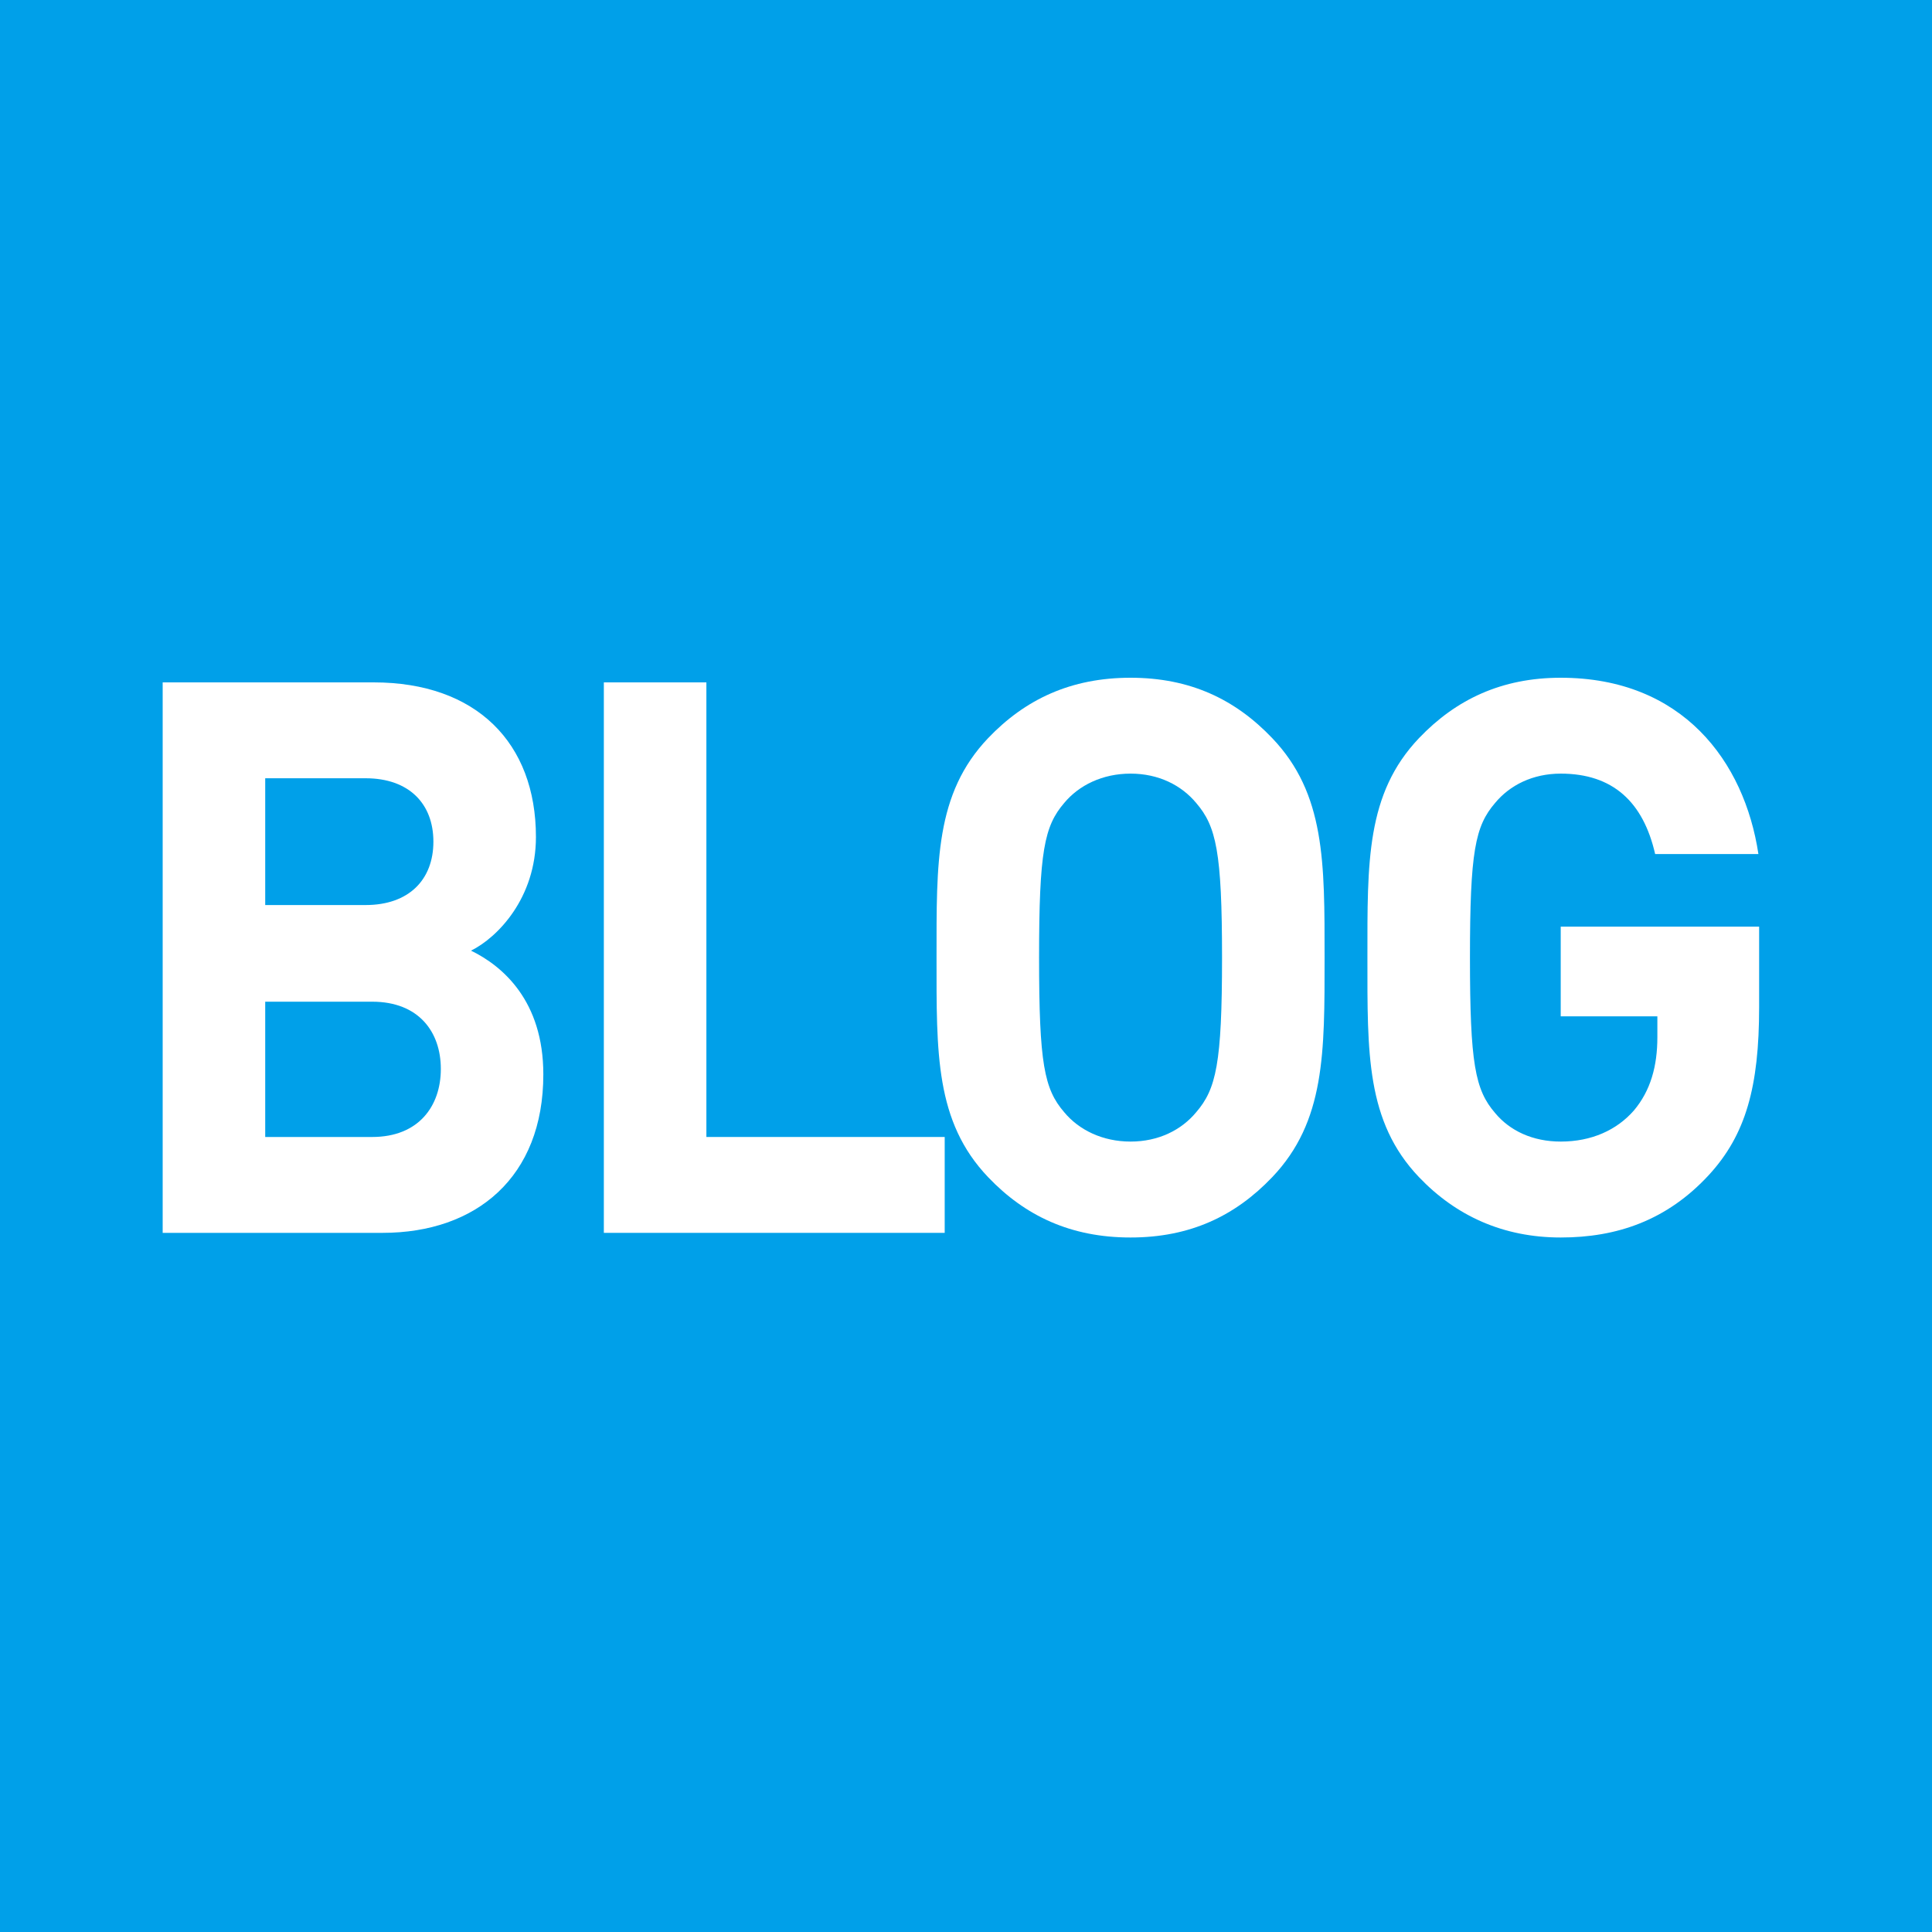 <?xml version="1.0" encoding="utf-8"?>
<!-- Generator: Adobe Illustrator 26.0.2, SVG Export Plug-In . SVG Version: 6.00 Build 0)  -->
<svg version="1.1" id="レイヤー_1" xmlns="http://www.w3.org/2000/svg" xmlns:xlink="http://www.w3.org/1999/xlink" x="0px"
	 y="0px" width="40px" height="40px" viewBox="0 0 40 40" style="enable-background:new 0 0 40 40;" xml:space="preserve">
<style type="text/css">
	.st0{fill:#00A0E9;}
	.st1{fill:#FFFFFF;}
</style>
<rect class="st0" width="40" height="40"/>
<g>
	<g>
		<g>
			<path class="st1" d="M7.92,25.525H3.368V14.128h4.368c2.123,0,3.36,1.249,3.36,3.201c0,1.264-0.794,2.081-1.344,2.353
				c0.657,0.32,1.497,1.041,1.497,2.561C11.25,24.373,9.859,25.525,7.92,25.525z M7.568,16.113H5.491v2.625h2.077
				c0.901,0,1.405-0.528,1.405-1.312S8.47,16.113,7.568,16.113z M7.706,20.739H5.491v2.801h2.215c0.962,0,1.421-0.64,1.421-1.409
				C9.127,21.363,8.668,20.739,7.706,20.739z"/>
		</g>
		<g>
			<path class="st1" d="M12.502,25.525V14.128h2.123v9.412h4.934v1.985H12.502z"/>
		</g>
		<g>
			<path class="st1" d="M26.339,24.373c-0.764,0.8-1.695,1.248-2.933,1.248c-1.237,0-2.184-0.448-2.947-1.248
				c-1.1-1.153-1.069-2.577-1.069-4.546s-0.03-3.393,1.069-4.546c0.764-0.8,1.71-1.249,2.947-1.249c1.237,0,2.169,0.448,2.933,1.249
				c1.1,1.152,1.085,2.577,1.085,4.546S27.438,23.22,26.339,24.373z M24.766,16.625c-0.306-0.368-0.778-0.608-1.359-0.608
				c-0.58,0-1.069,0.24-1.374,0.608c-0.413,0.48-0.52,1.008-0.52,3.201c0,2.193,0.106,2.721,0.52,3.201
				c0.305,0.368,0.794,0.608,1.374,0.608c0.581,0,1.054-0.24,1.359-0.608c0.413-0.48,0.535-1.008,0.535-3.201
				C25.301,17.634,25.179,17.106,24.766,16.625z"/>
		</g>
		<g>
			<path class="st1" d="M35.382,24.325c-0.87,0.944-1.909,1.296-3.069,1.296c-1.191,0-2.169-0.448-2.933-1.248
				c-1.1-1.153-1.069-2.577-1.069-4.546s-0.03-3.393,1.069-4.546c0.764-0.8,1.71-1.249,2.933-1.249c2.52,0,3.803,1.729,4.093,3.65
				h-2.138c-0.245-1.073-0.871-1.665-1.955-1.665c-0.581,0-1.055,0.24-1.359,0.608c-0.413,0.48-0.52,1.008-0.52,3.201
				c0,2.193,0.106,2.737,0.52,3.217c0.305,0.368,0.778,0.592,1.359,0.592c0.642,0,1.16-0.24,1.512-0.64
				c0.352-0.416,0.489-0.928,0.489-1.521v-0.432h-2.001v-1.857h4.108v1.665C36.421,22.5,36.146,23.492,35.382,24.325z"/>
		</g>
	</g>
</g>
</svg>
